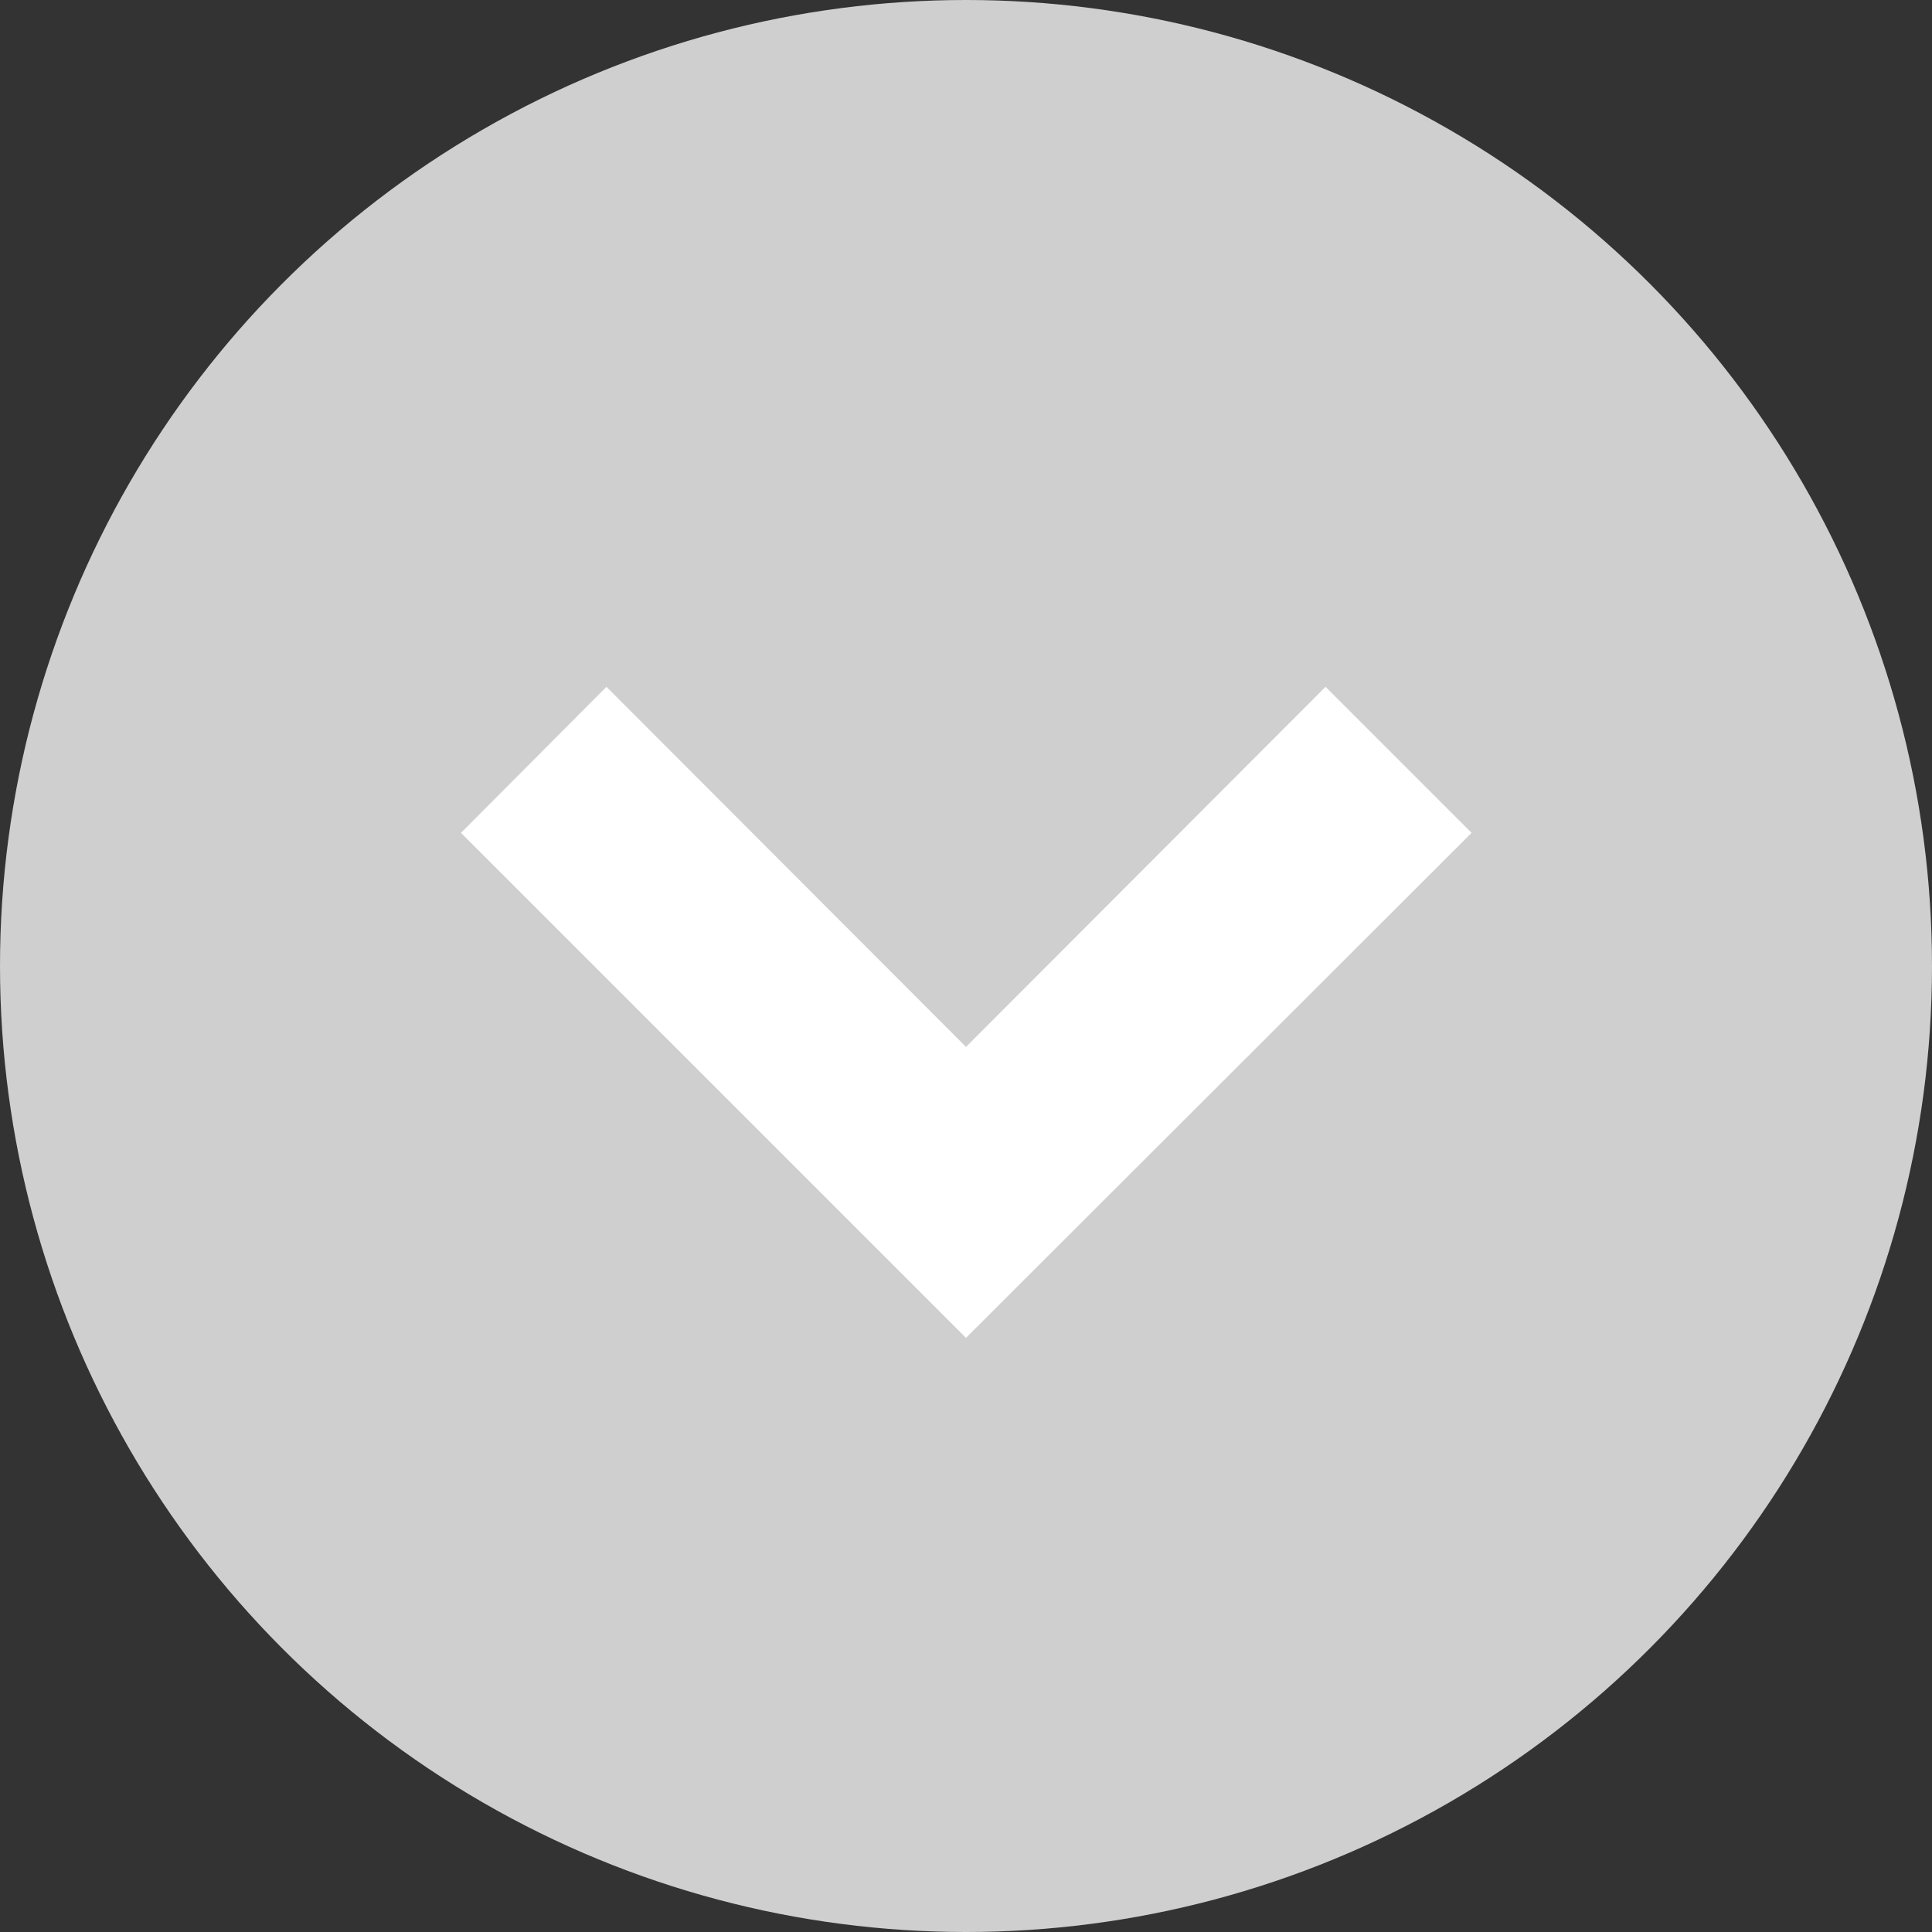 <svg id="Laag_1" data-name="Laag 1" xmlns="http://www.w3.org/2000/svg" viewBox="0 0 32.94 32.94"><rect x="0" y="0" width="32.94" height="32.94" fill="#333333" stroke="none"/><defs><style>.cls-1{fill:#cfcfcf;}.cls-2{fill:#fff;}</style></defs><circle class="cls-1" cx="16.47" cy="16.47" r="16.47"/><polygon class="cls-2" points="16.47 22.81 7.86 14.2 10.34 11.71 16.47 17.85 22.6 11.71 25.09 14.2 16.47 22.81"/></svg>